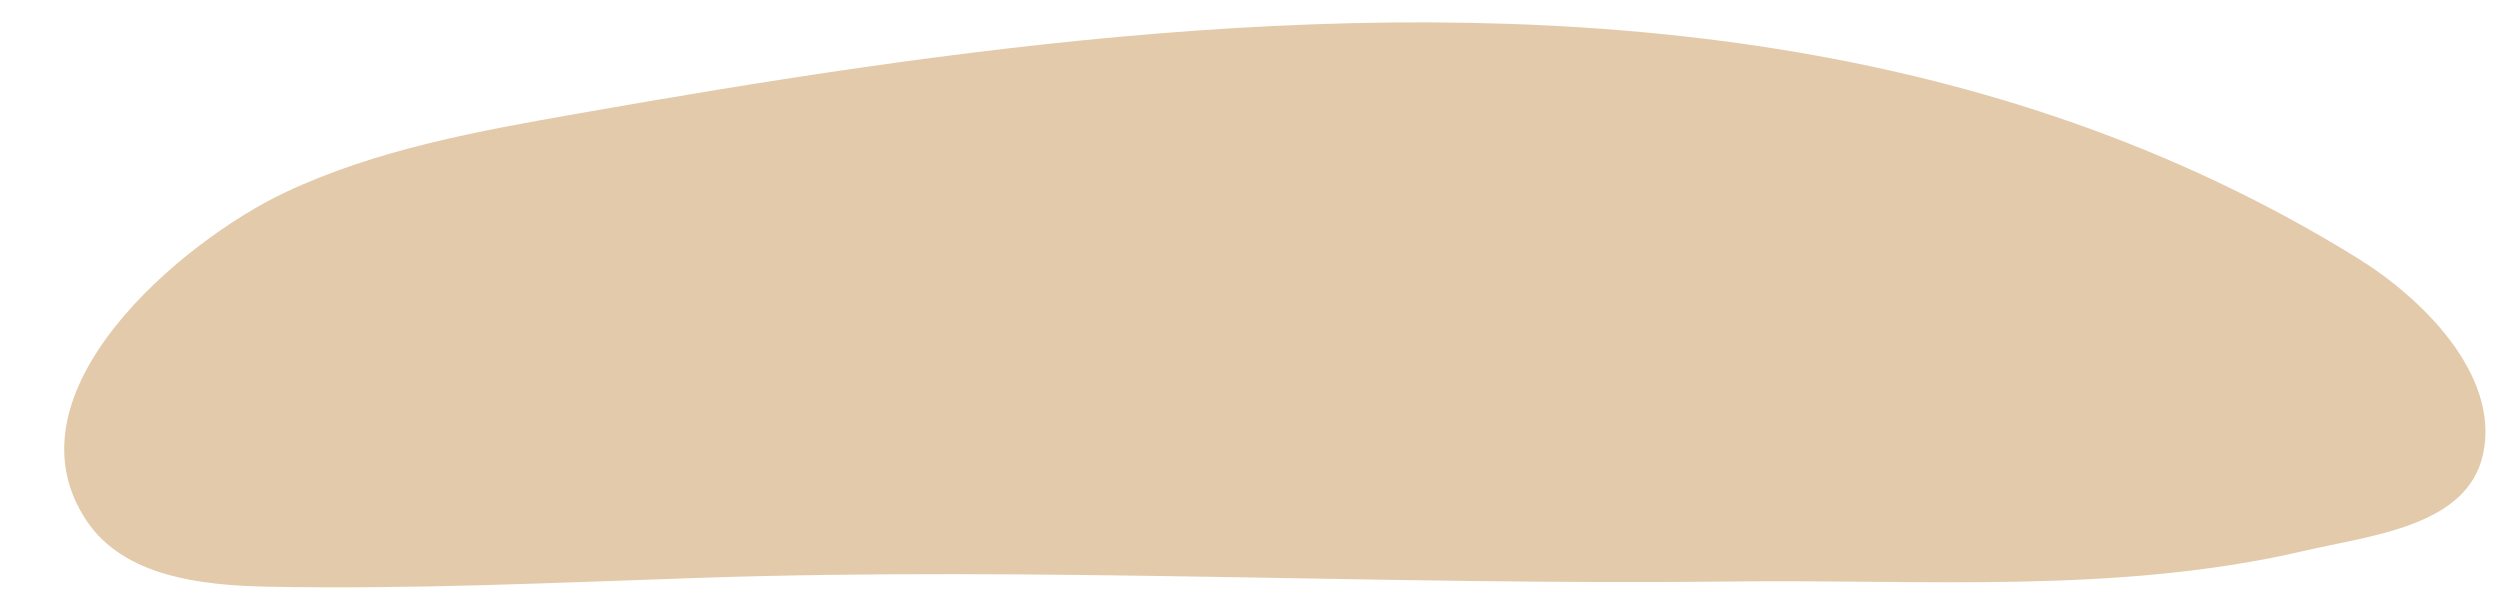 <?xml version="1.0" encoding="UTF-8" standalone="no"?><svg xmlns="http://www.w3.org/2000/svg" xmlns:xlink="http://www.w3.org/1999/xlink" fill="#000000" height="122.3" preserveAspectRatio="xMidYMid meet" version="1" viewBox="-13.2 -4.6 514.0 122.3" width="514" zoomAndPan="magnify"><g id="change1_1"><path d="M224.657,2.308c85.431-6.942,172.209-0.066,246.952,46.227 c13.087,8.106,29.179,23.867,25.728,40.152c-3.167,14.946-22.972,16.756-36.894,19.992 c-38.613,8.974-78.762,5.767-118.124,6.281c-70.417,0.816-141.33-3.123-212.159-0.739 c-29.415,0.99-58.838,2.381-88.264,1.803c-13.751-0.27-29.57-2.073-37.246-13.486 c-17.814-26.49,19.839-57.707,40.716-67.553c18.919-8.923,39.803-12.638,60.404-16.264 C144.154,11.965,184.255,5.592,224.657,2.308z" fill="#e3caab"/></g></svg>